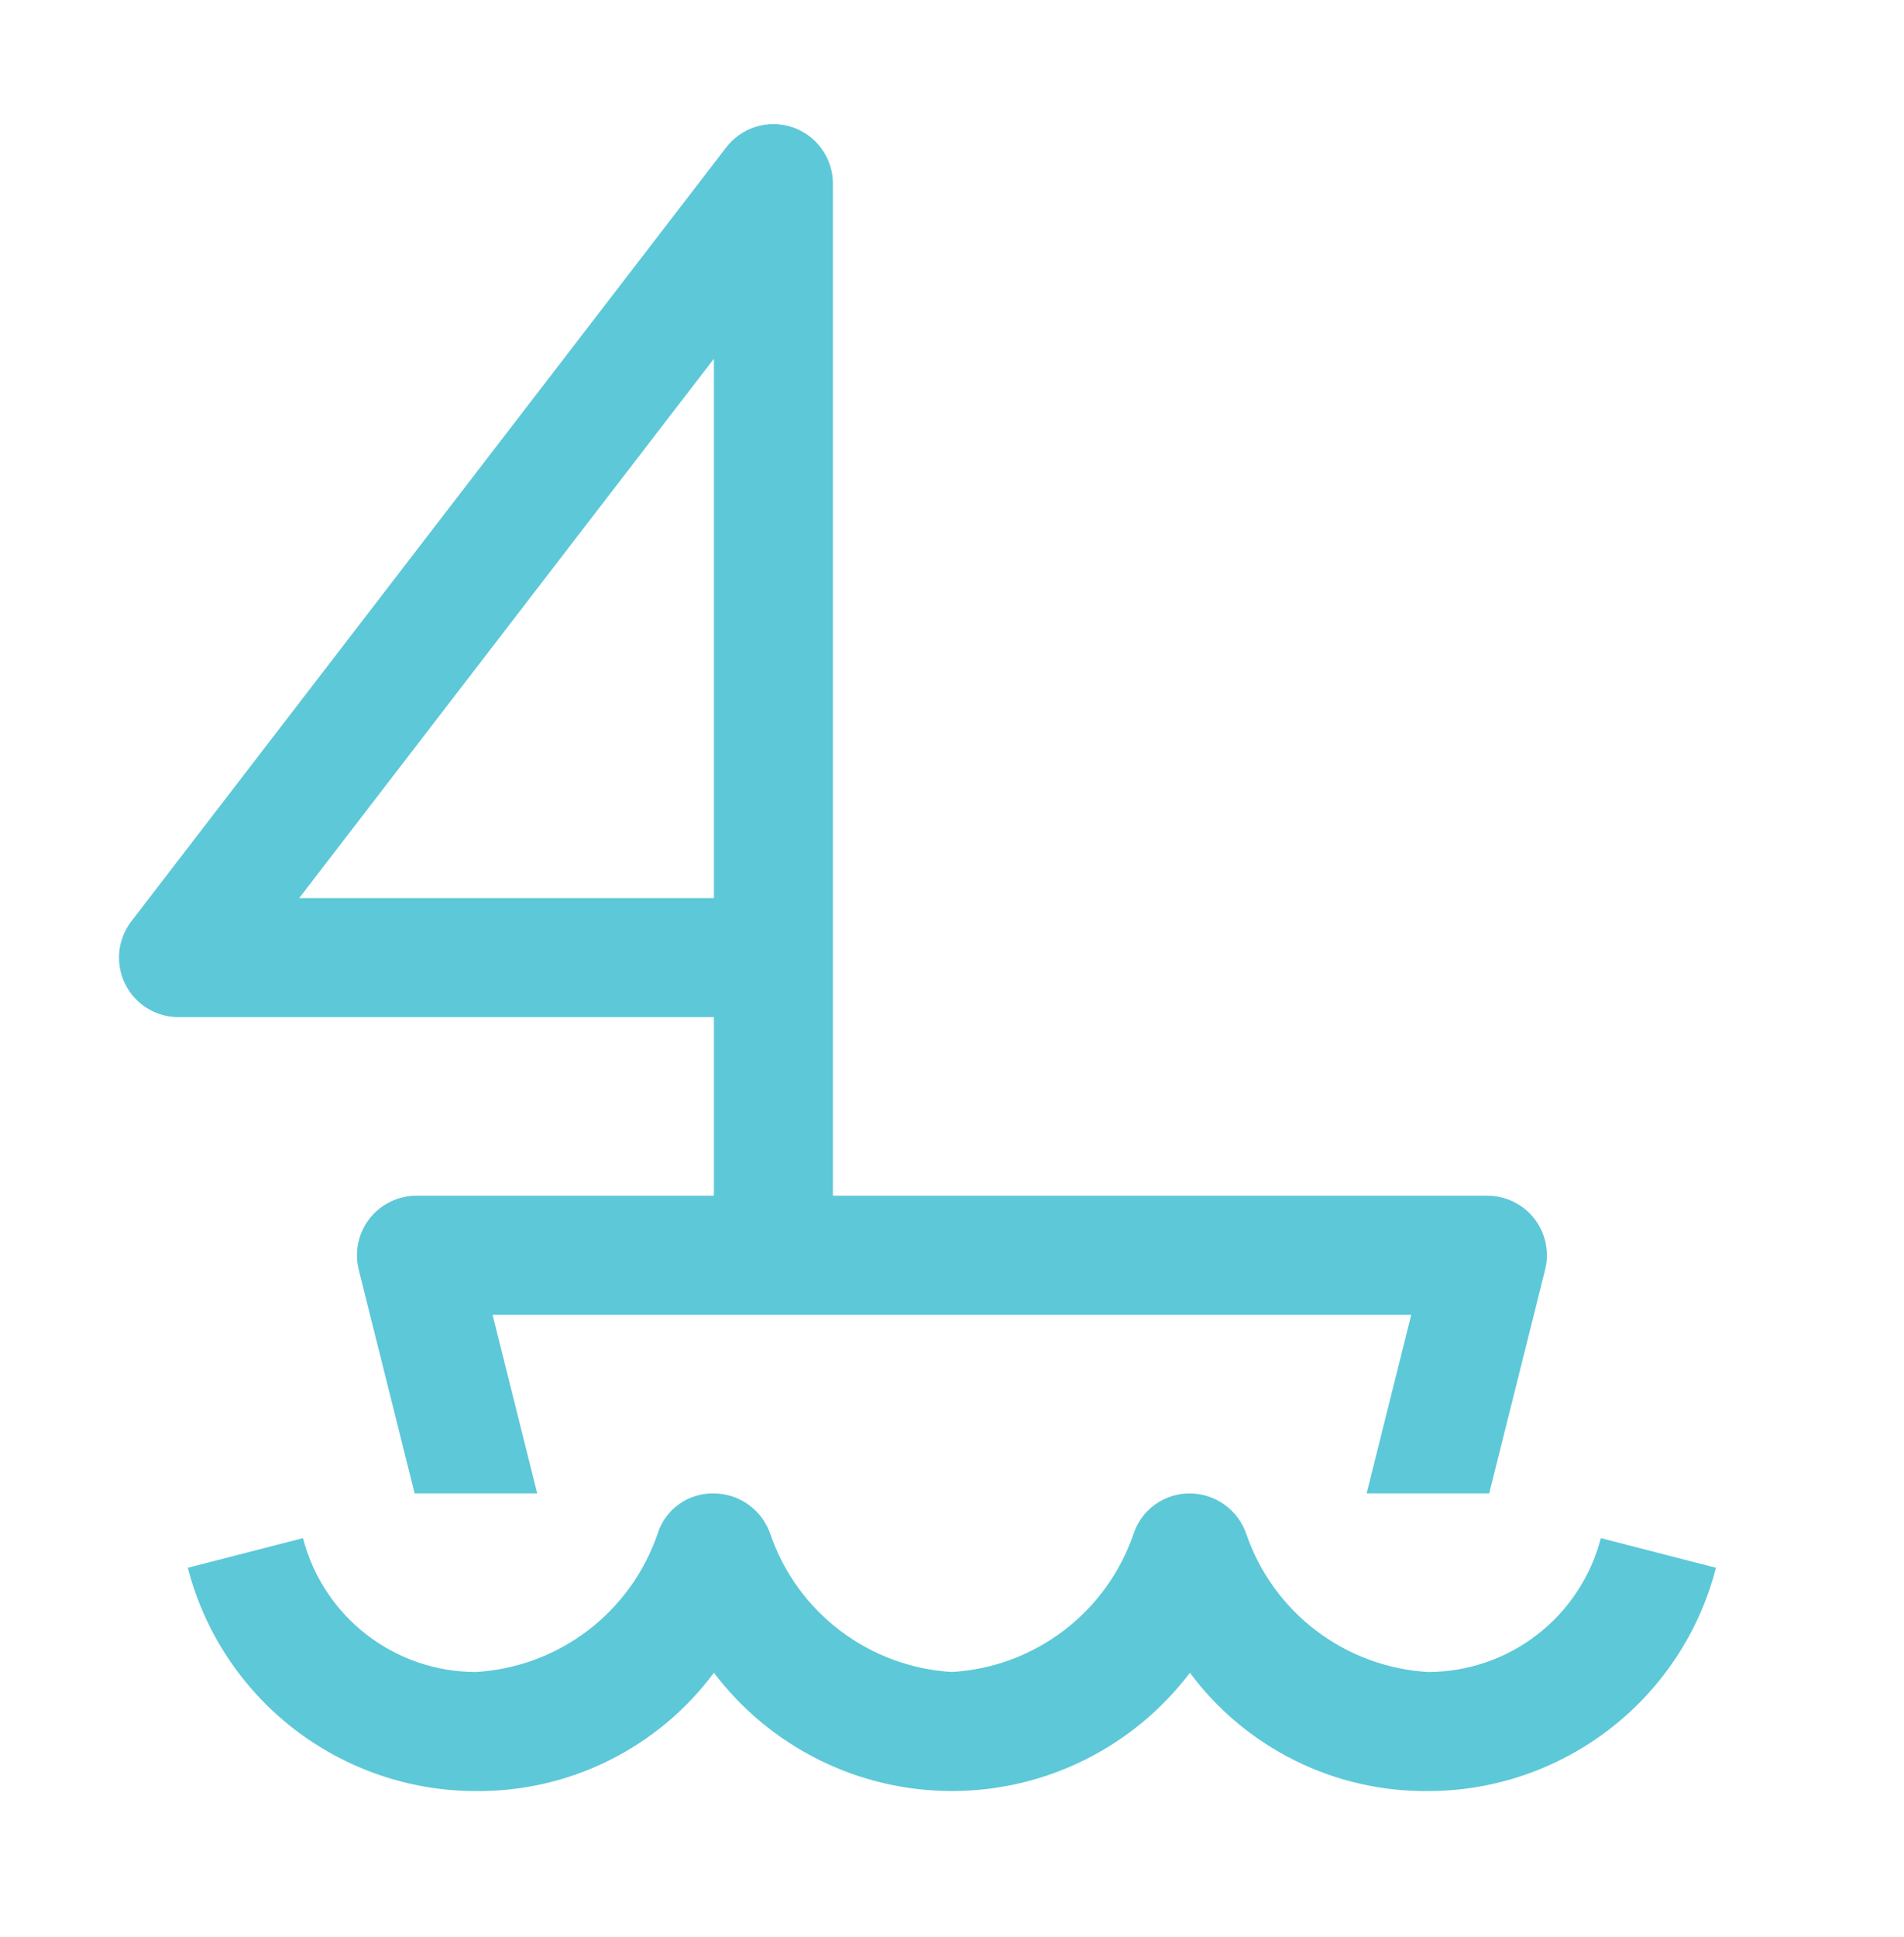<svg width="60" height="61" viewBox="0 0 60 61" fill="none" xmlns="http://www.w3.org/2000/svg">
<path d="M22.497 37.661H13.122C12.838 37.661 12.556 37.726 12.301 37.851C12.045 37.976 11.82 38.157 11.645 38.382C11.47 38.606 11.348 38.868 11.289 39.147C11.23 39.425 11.235 39.714 11.304 39.99L13.066 47.036H16.929L15.522 41.411H44.472L43.066 47.036H46.929L48.691 39.99C48.76 39.714 48.765 39.425 48.706 39.147C48.647 38.868 48.525 38.606 48.35 38.382C48.174 38.157 47.95 37.976 47.694 37.851C47.438 37.726 47.157 37.661 46.872 37.661H26.247V5.786C26.248 5.392 26.124 5.009 25.894 4.689C25.664 4.369 25.34 4.13 24.966 4.006C24.593 3.881 24.19 3.877 23.814 3.994C23.438 4.112 23.109 4.344 22.872 4.659L4.139 29.017C3.926 29.295 3.794 29.626 3.759 29.974C3.724 30.323 3.788 30.674 3.942 30.988C4.096 31.302 4.336 31.567 4.633 31.752C4.93 31.937 5.272 32.036 5.622 32.036H22.497V37.661ZM9.429 28.286L22.497 11.299V28.286H9.429Z" fill="#5DC8D8"/>
<path d="M50.446 48.445C50.133 49.652 49.429 50.722 48.442 51.485C47.456 52.248 46.244 52.662 44.997 52.662C43.72 52.586 42.495 52.133 41.476 51.36C40.458 50.587 39.692 49.529 39.276 48.319C39.149 47.947 38.91 47.624 38.591 47.394C38.272 47.164 37.89 47.039 37.497 47.037C37.104 47.034 36.721 47.156 36.402 47.384C36.083 47.613 35.844 47.937 35.721 48.31C35.307 49.521 34.541 50.582 33.522 51.357C32.502 52.132 31.275 52.586 29.997 52.662C28.72 52.586 27.495 52.133 26.476 51.36C25.457 50.587 24.692 49.529 24.276 48.319C24.149 47.947 23.91 47.624 23.591 47.394C23.272 47.164 22.89 47.039 22.497 47.037C22.103 47.028 21.717 47.147 21.396 47.377C21.076 47.606 20.839 47.934 20.721 48.31C20.307 49.521 19.541 50.582 18.522 51.357C17.502 52.132 16.275 52.586 14.997 52.662C13.749 52.662 12.537 52.248 11.551 51.485C10.565 50.722 9.86 49.652 9.548 48.445L5.918 49.379C6.437 51.391 7.611 53.175 9.254 54.448C10.898 55.721 12.918 56.412 14.997 56.412C16.452 56.425 17.89 56.094 19.193 55.447C20.496 54.799 21.628 53.853 22.497 52.686C23.375 53.844 24.509 54.782 25.81 55.429C27.111 56.075 28.544 56.411 29.997 56.411C31.45 56.411 32.883 56.075 34.184 55.429C35.485 54.782 36.619 53.844 37.497 52.686C38.365 53.853 39.497 54.799 40.801 55.447C42.104 56.094 43.542 56.425 44.997 56.412C47.076 56.412 49.096 55.721 50.739 54.448C52.383 53.175 53.556 51.391 54.075 49.379L50.446 48.445Z" fill="#5DC8D8"/>
</svg>
